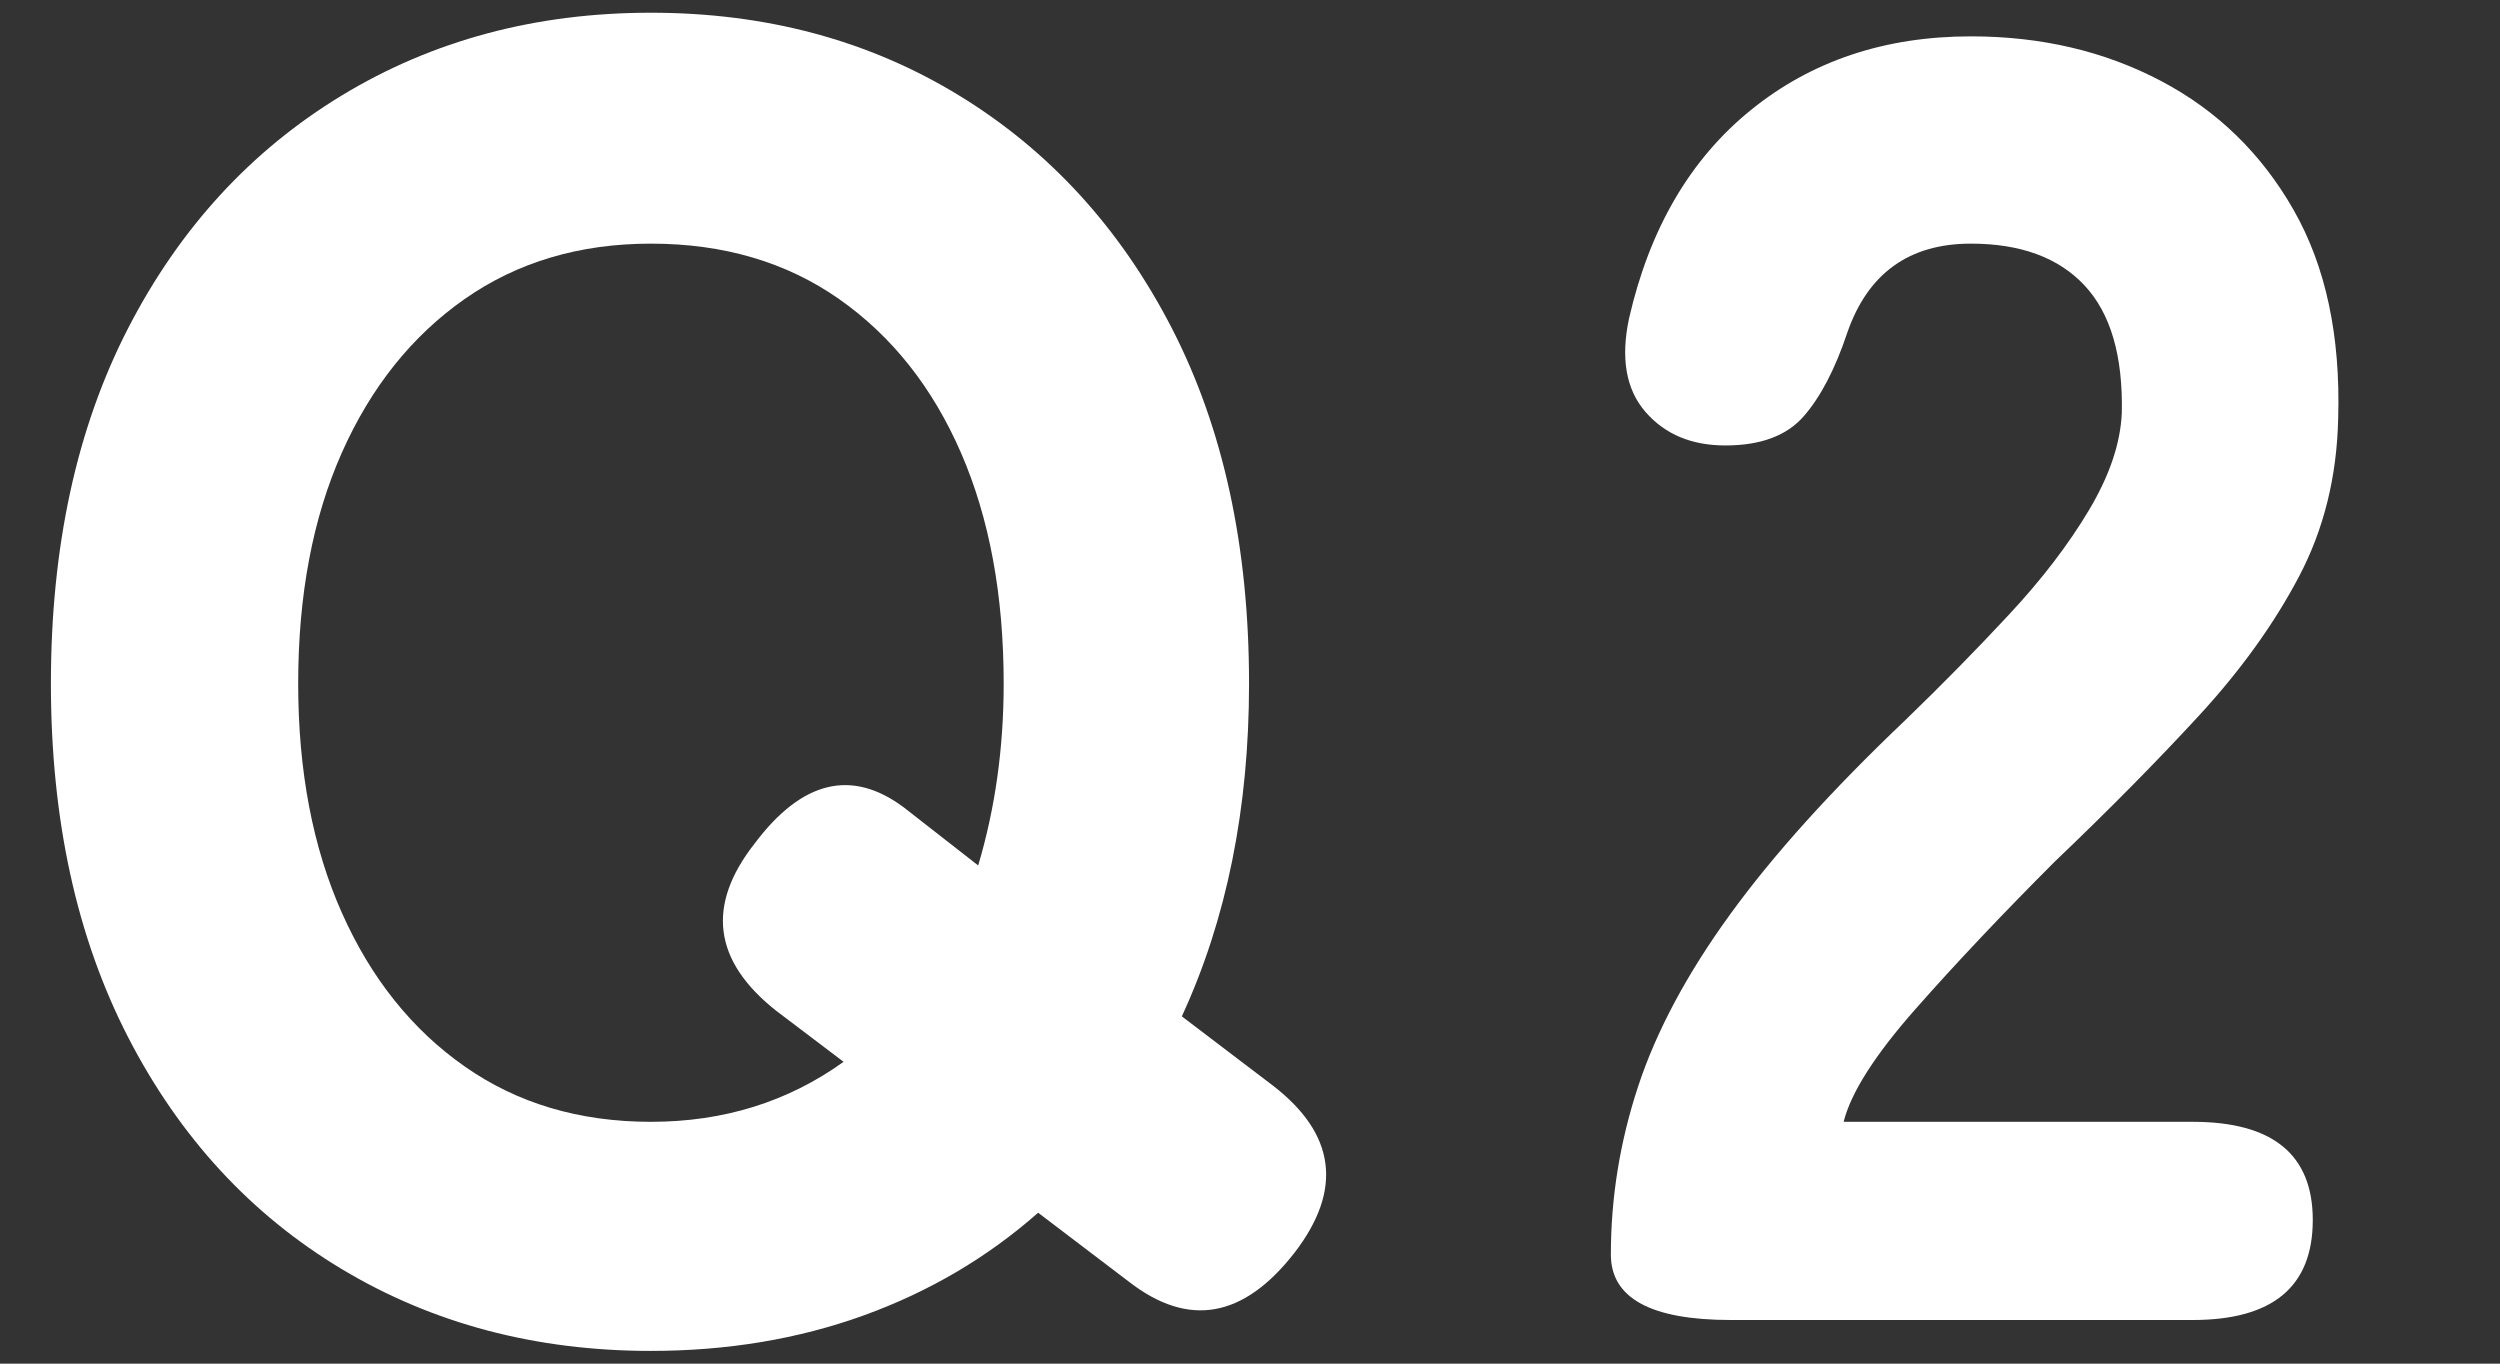 <?xml version="1.0" encoding="UTF-8"?>
<svg id="_レイヤー_1" data-name="レイヤー_1" xmlns="http://www.w3.org/2000/svg" width="55" height="30" version="1.1" viewBox="0 0 55 30">
  <rect x="0" y="0" width="55" height="30" fill="#333333" stroke="none"/>
  <!-- Generator: Adobe Illustrator 29.6.1, SVG Export Plug-In . SVG Version: 2.1.1 Build 9)  -->
  <path d="M14.319,29.72c-2.533,0-4.8-.6-6.8-1.8-2-1.2-3.566-2.9-4.7-5.1-1.133-2.2-1.699-4.793-1.699-7.78,0-3.013.566-5.62,1.699-7.82,1.134-2.2,2.7-3.906,4.7-5.12C9.52.886,11.786.28,14.319.28s4.794.606,6.78,1.82c1.986,1.214,3.547,2.92,4.681,5.12,1.133,2.2,1.699,4.807,1.699,7.82,0,2.747-.493,5.187-1.479,7.32l2,1.52c1.386,1.067,1.546,2.294.479,3.68-1.12,1.44-2.333,1.653-3.64.64l-2-1.52c-1.12.987-2.4,1.74-3.84,2.26-1.44.52-3,.78-4.681.78ZM14.319,24.68c1.601,0,3.014-.44,4.24-1.32l-1.479-1.12c-1.387-1.093-1.547-2.32-.48-3.68,1.04-1.386,2.134-1.653,3.28-.8l1.64,1.28c.373-1.253.561-2.586.561-4,0-1.946-.314-3.64-.94-5.08-.627-1.44-1.52-2.566-2.68-3.38-1.16-.813-2.54-1.22-4.141-1.22-1.573,0-2.939.407-4.1,1.22-1.16.813-2.06,1.94-2.7,3.38-.64,1.44-.96,3.134-.96,5.08,0,1.92.32,3.6.96,5.04.641,1.44,1.54,2.567,2.7,3.38,1.16.814,2.526,1.22,4.1,1.22Z" fill="#fff"/>
  <path d="M38.079,29.04c-1.76,0-2.64-.48-2.64-1.44,0-1.253.2-2.486.6-3.7.4-1.213,1.073-2.473,2.021-3.78.946-1.306,2.233-2.733,3.86-4.28.8-.773,1.56-1.546,2.279-2.32.721-.773,1.307-1.54,1.76-2.3.453-.76.693-1.473.721-2.14.026-1.253-.247-2.187-.82-2.8s-1.407-.92-2.5-.92c-1.36,0-2.267.654-2.72,1.96-.267.8-.587,1.414-.96,1.84-.374.427-.947.64-1.721.64-.746,0-1.333-.246-1.76-.74-.427-.493-.547-1.18-.359-2.06.453-1.973,1.346-3.5,2.68-4.58,1.333-1.08,2.946-1.62,4.84-1.62,1.546,0,2.94.327,4.18.98,1.24.653,2.214,1.6,2.92,2.84.707,1.24,1.033,2.767.98,4.58-.027,1.28-.313,2.44-.86,3.48s-1.279,2.06-2.199,3.06c-.921,1-1.98,2.074-3.181,3.22-1.146,1.147-2.167,2.227-3.06,3.24-.894,1.014-1.42,1.84-1.58,2.48h7.68c1.76,0,2.641.72,2.641,2.16,0,1.467-.881,2.2-2.641,2.2h-10.16Z" fill="#fff"/>
</svg>